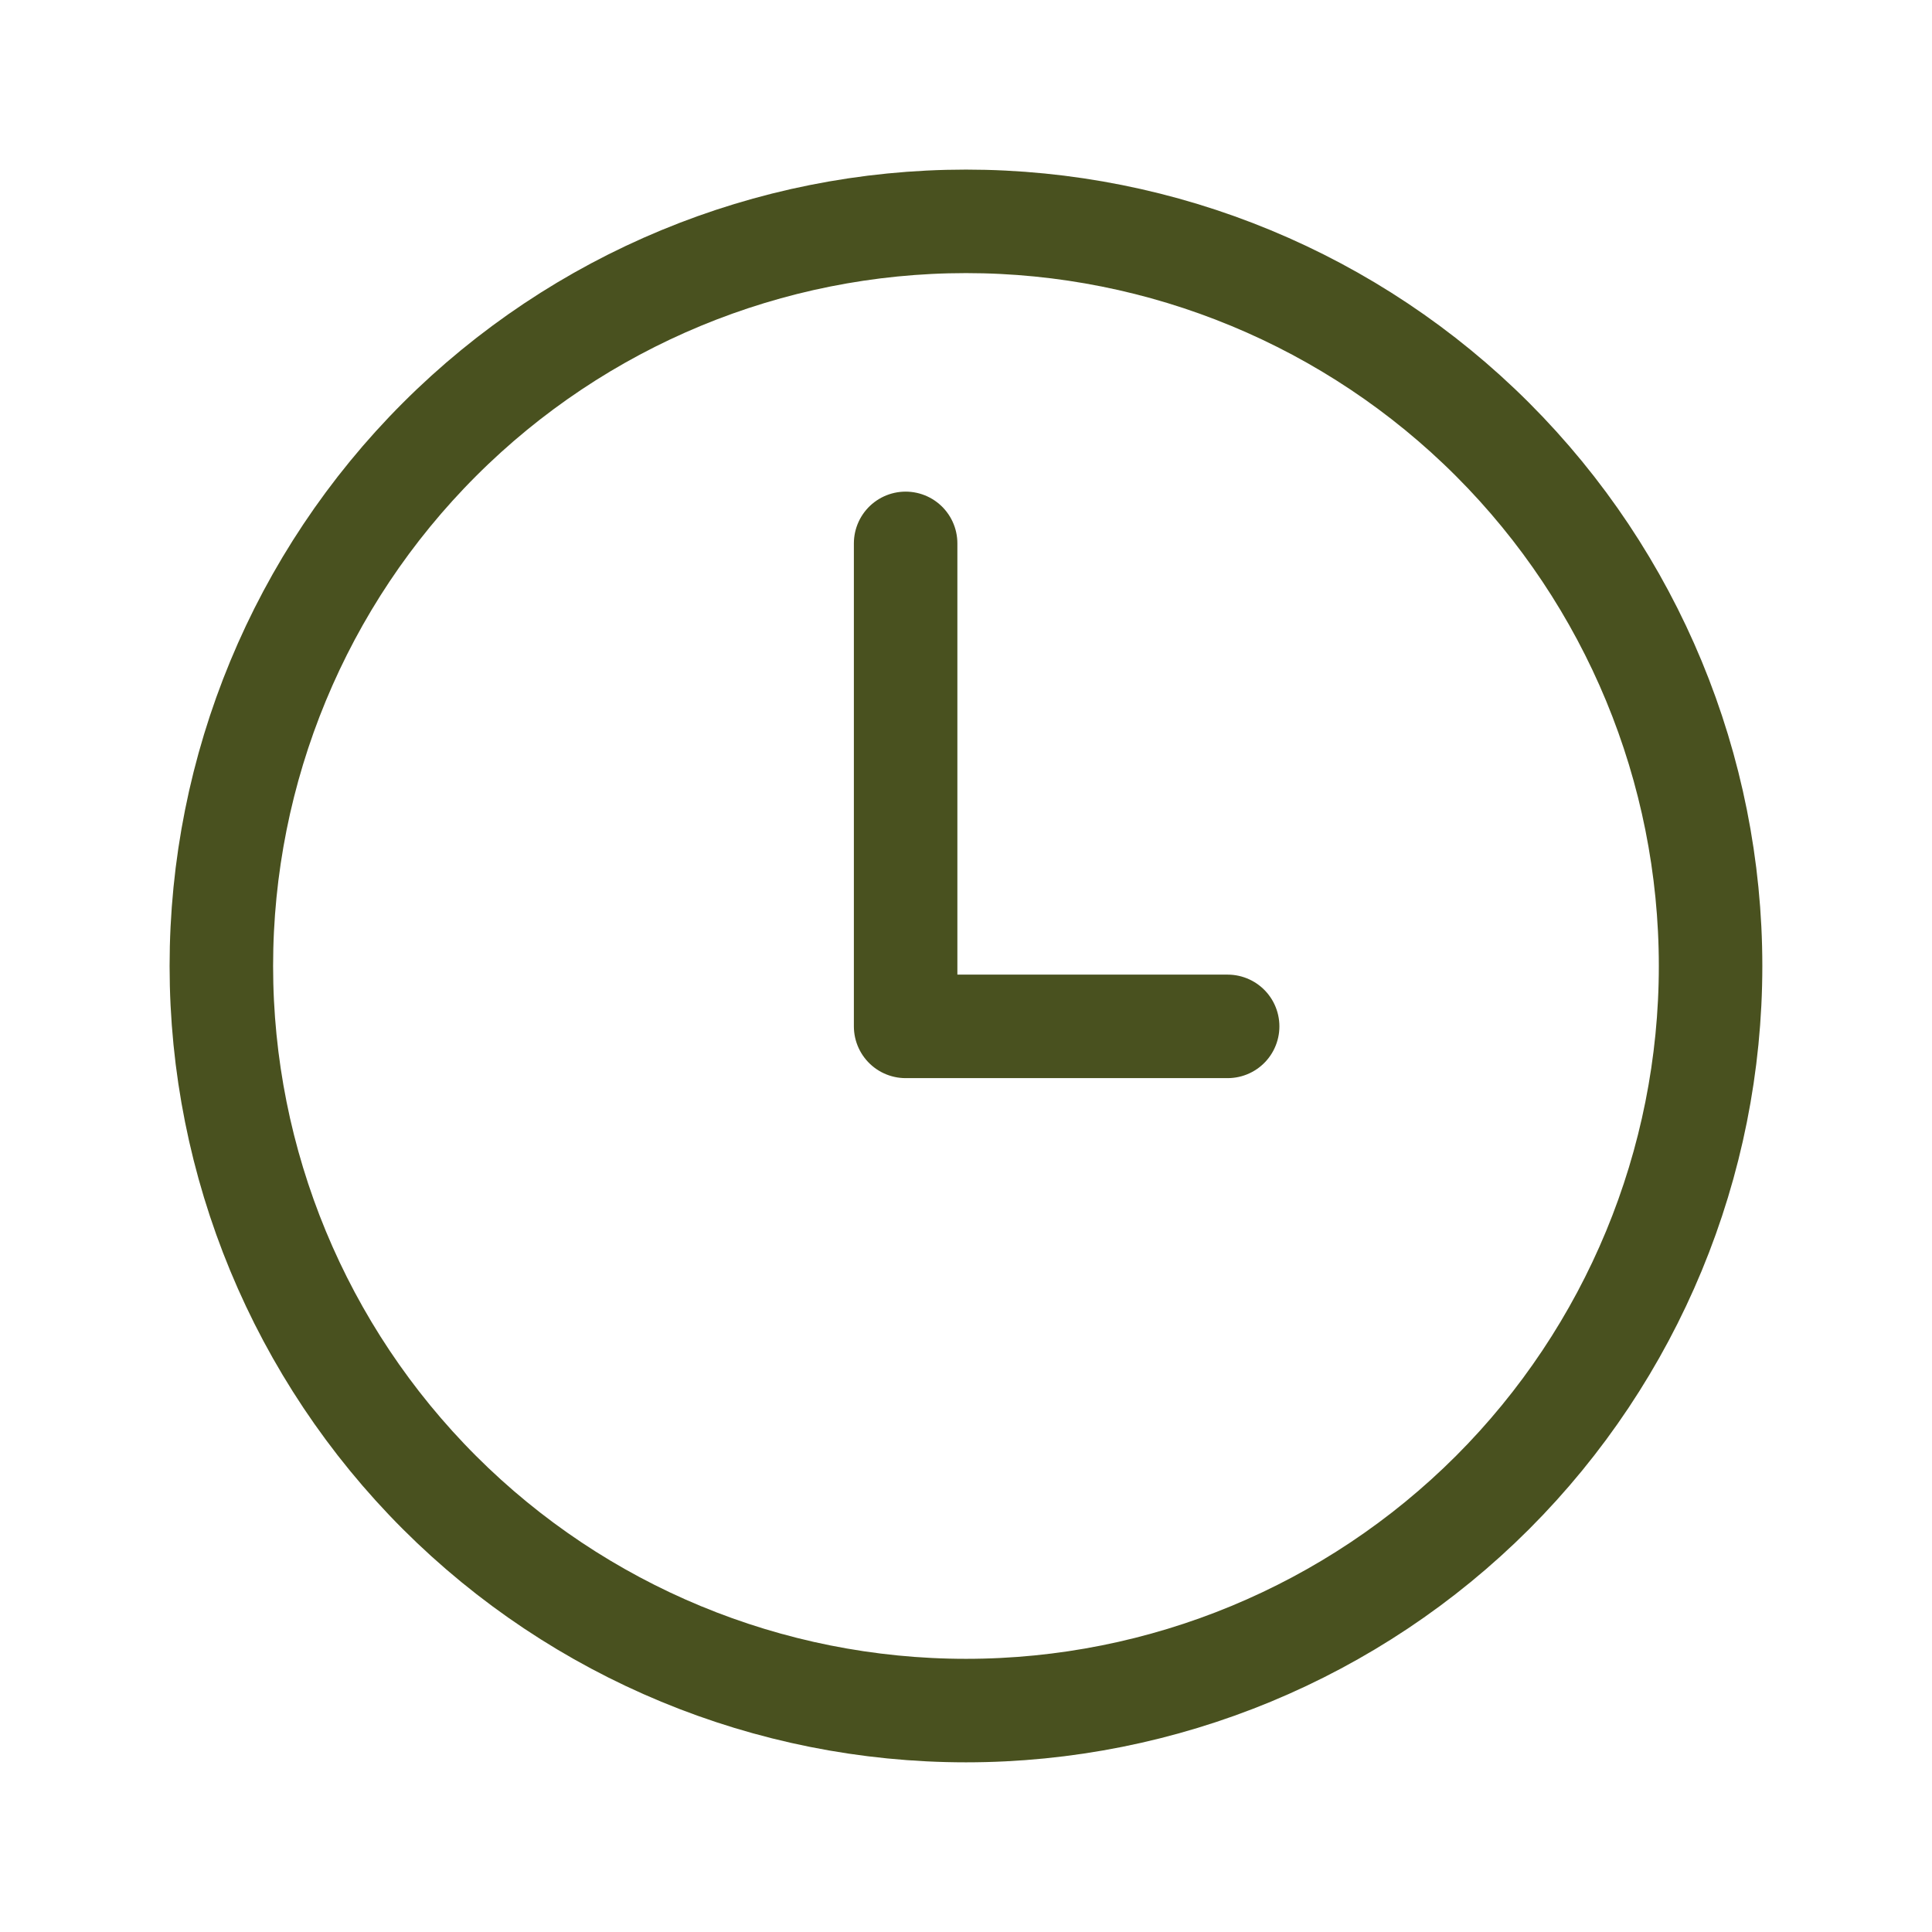 <?xml version="1.0" encoding="UTF-8"?> <svg xmlns="http://www.w3.org/2000/svg" width="28" height="28" viewBox="0 0 28 28" fill="none"><path d="M24.791 14C24.791 16.862 23.654 19.607 21.631 21.631C19.607 23.654 16.862 24.791 14 24.791C11.137 24.791 8.393 23.654 6.369 21.631C4.345 19.607 3.208 16.862 3.208 14C3.208 11.137 4.345 8.393 6.369 6.369C8.393 4.345 11.137 3.208 14 3.208C16.862 3.208 19.607 4.345 21.631 6.369C23.654 8.393 24.791 11.137 24.791 14Z" stroke="#49511F" stroke-width="1.5" stroke-linecap="round" stroke-linejoin="round"></path><path d="M13.125 7.875V14.875H17.792" stroke="#49511F" stroke-width="1.5" stroke-linecap="round" stroke-linejoin="round"></path></svg> 